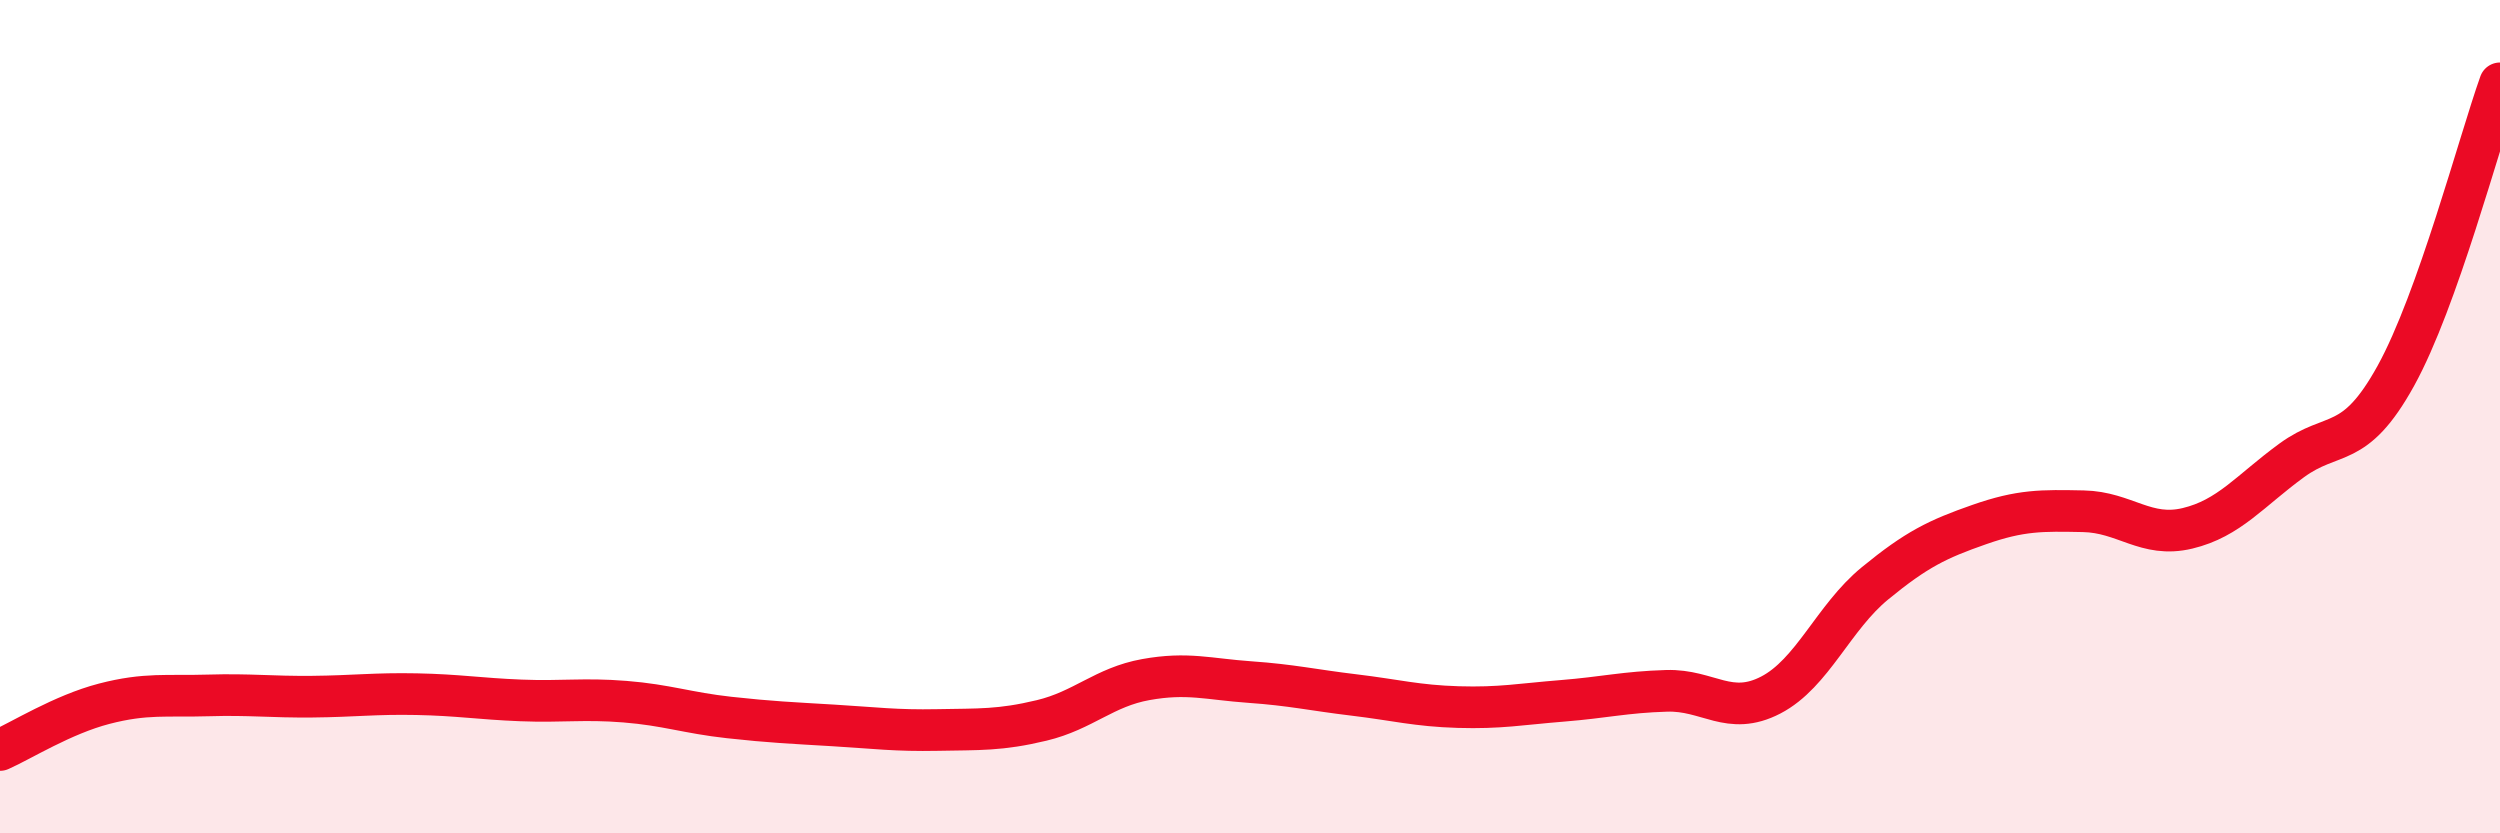
    <svg width="60" height="20" viewBox="0 0 60 20" xmlns="http://www.w3.org/2000/svg">
      <path
        d="M 0,18 C 0.5,17.78 1.5,17.15 2.5,16.89 C 3.5,16.63 4,16.72 5,16.69 C 6,16.66 6.5,16.73 7.5,16.72 C 8.5,16.71 9,16.64 10,16.66 C 11,16.68 11.5,16.77 12.5,16.81 C 13.5,16.85 14,16.76 15,16.84 C 16,16.92 16.5,17.11 17.5,17.22 C 18.5,17.33 19,17.35 20,17.41 C 21,17.47 21.5,17.54 22.5,17.52 C 23.5,17.5 24,17.53 25,17.29 C 26,17.05 26.5,16.49 27.5,16.31 C 28.5,16.13 29,16.3 30,16.37 C 31,16.44 31.5,16.56 32.5,16.68 C 33.5,16.8 34,16.94 35,16.97 C 36,17 36.5,16.9 37.5,16.82 C 38.5,16.74 39,16.61 40,16.58 C 41,16.55 41.5,17.2 42.5,16.68 C 43.5,16.16 44,14.82 45,14 C 46,13.18 46.5,12.94 47.5,12.59 C 48.5,12.24 49,12.25 50,12.27 C 51,12.29 51.5,12.92 52.5,12.68 C 53.5,12.44 54,11.78 55,11.05 C 56,10.32 56.5,10.83 57.5,9.02 C 58.5,7.21 59.5,3.4 60,2L60 20L0 20Z"
        fill="#EB0A25"
        opacity="0.1"
        stroke-linecap="round"
        stroke-linejoin="round"
      />
      <path
        d="M 0,18 C 0.5,17.78 1.5,17.15 2.5,16.89 C 3.5,16.63 4,16.72 5,16.69 C 6,16.66 6.5,16.73 7.5,16.72 C 8.5,16.71 9,16.64 10,16.66 C 11,16.68 11.5,16.77 12.5,16.81 C 13.5,16.85 14,16.76 15,16.84 C 16,16.92 16.5,17.11 17.5,17.22 C 18.5,17.33 19,17.35 20,17.41 C 21,17.47 21.5,17.54 22.5,17.52 C 23.5,17.5 24,17.53 25,17.29 C 26,17.05 26.5,16.49 27.5,16.31 C 28.5,16.13 29,16.3 30,16.37 C 31,16.44 31.5,16.56 32.5,16.68 C 33.5,16.8 34,16.94 35,16.97 C 36,17 36.5,16.9 37.5,16.82 C 38.5,16.74 39,16.61 40,16.58 C 41,16.55 41.5,17.2 42.5,16.68 C 43.5,16.16 44,14.82 45,14 C 46,13.18 46.5,12.94 47.5,12.59 C 48.5,12.24 49,12.25 50,12.27 C 51,12.29 51.5,12.92 52.5,12.68 C 53.5,12.44 54,11.78 55,11.05 C 56,10.32 56.5,10.83 57.5,9.02 C 58.5,7.21 59.5,3.4 60,2"
        stroke="#EB0A25"
        stroke-width="1"
        fill="none"
        stroke-linecap="round"
        stroke-linejoin="round"
      />
    </svg>
  
